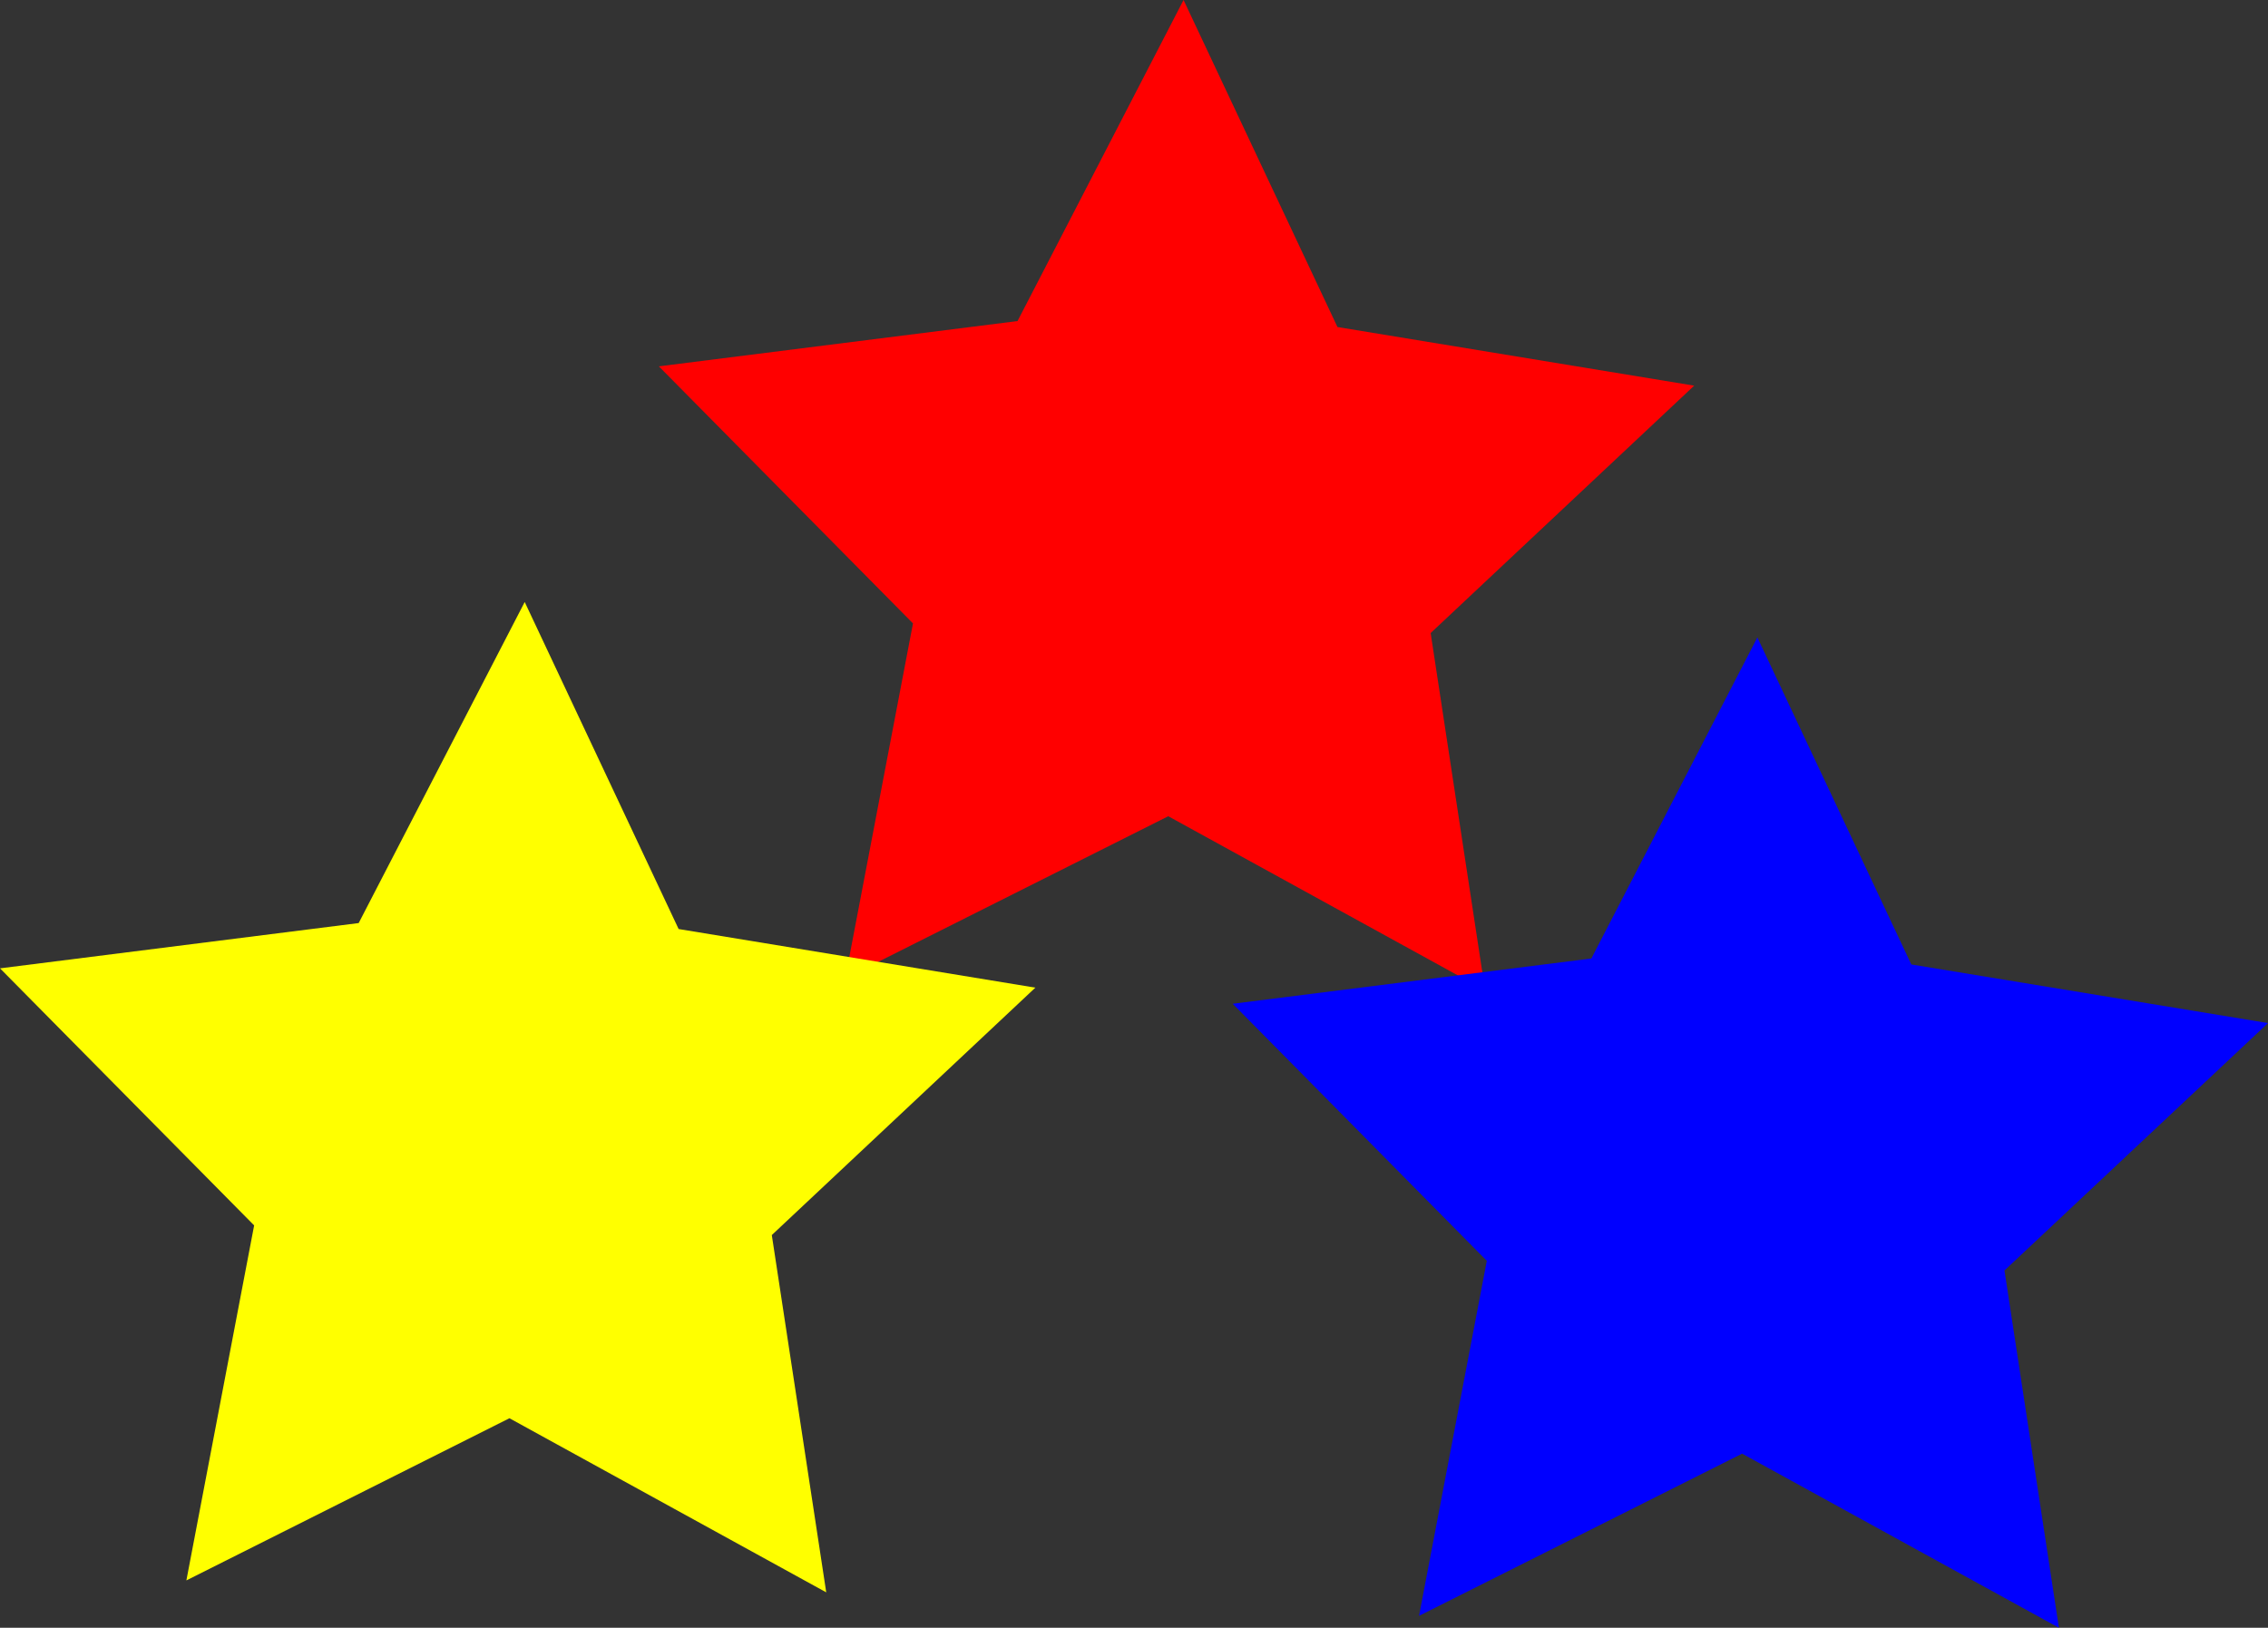 <?xml version="1.0" encoding="UTF-8" standalone="no"?>
<!-- Created with Inkscape (http://www.inkscape.org/) -->

<svg
   width="116.952mm"
   height="83.96mm"
   viewBox="0 0 116.952 83.96"
   version="1.1"
   id="svg1"
   inkscape:version="1.3.2 (091e20e, 2023-11-25, custom)"
   sodipodi:docname="colormenu.svg"
   xmlns:inkscape="http://www.inkscape.org/namespaces/inkscape"
   xmlns:sodipodi="http://sodipodi.sourceforge.net/DTD/sodipodi-0.dtd"
   xmlns="http://www.w3.org/2000/svg"
   xmlns:svg="http://www.w3.org/2000/svg">
  <rect x="0" y="0" width="116.952" height="83.96" fill="#333333" stroke="none"/>
  <sodipodi:namedview
     id="namedview1"
     pagecolor="#ffffff"
     bordercolor="#000000"
     borderopacity="0.25"
     inkscape:showpageshadow="2"
     inkscape:pageopacity="0.0"
     inkscape:pagecheckerboard="0"
     inkscape:deskcolor="#d1d1d1"
     inkscape:document-units="mm"
     inkscape:zoom="0.72426347"
     inkscape:cx="238.86335"
     inkscape:cy="279.59439"
     inkscape:window-width="1920"
     inkscape:window-height="1009"
     inkscape:window-x="-8"
     inkscape:window-y="-8"
     inkscape:window-maximized="1"
     inkscape:current-layer="layer1" />
  <defs
     id="defs1" />
  <g
     inkscape:label="Layer 1"
     inkscape:groupmode="layer"
     id="layer1"
     transform="translate(-41.782,-74.586)">
    <path
       sodipodi:type="star"
       style="fill:#ff0000;stroke-width:0.265"
       id="path1"
       inkscape:flatsided="false"
       sodipodi:sides="5"
       sodipodi:cx="78.177124"
       sodipodi:cy="100.82656"
       sodipodi:r1="28.072163"
       sodipodi:r2="14.036081"
       sodipodi:arg1="0.96113646"
       sodipodi:arg2="1.589455"
       inkscape:rounded="0"
       inkscape:randomized="0"
       d="m 94.251,123.841 -16.336,-8.981 -16.659,8.365 3.494,-18.311 -13.104,-13.259 18.495,-2.336 8.561,-16.56 7.937,16.868 18.395,3.024 -13.59,12.761 z"
       inkscape:transform-center-x="-0.16184933"
       inkscape:transform-center-y="-2.5262587"
       transform="translate(24.111,1.827)" />
    <path
       sodipodi:type="star"
       style="fill:#ffff00;stroke-width:0.265"
       id="path2"
       inkscape:flatsided="false"
       sodipodi:sides="5"
       sodipodi:cx="78.177124"
       sodipodi:cy="100.82656"
       sodipodi:r1="28.072163"
       sodipodi:r2="14.036081"
       sodipodi:arg1="0.96113646"
       sodipodi:arg2="1.589455"
       inkscape:rounded="0"
       inkscape:randomized="0"
       d="m 94.251,123.841 -16.336,-8.981 -16.659,8.365 3.494,-18.311 -13.104,-13.259 18.495,-2.336 8.561,-16.56 7.937,16.868 18.395,3.024 -13.59,12.761 z"
       inkscape:transform-center-x="-0.16184933"
       inkscape:transform-center-y="-2.5262587"
       transform="translate(-9.863,32.878)" />
    <path
       sodipodi:type="star"
       style="fill:#0000ff;stroke-width:0.265"
       id="path3"
       inkscape:flatsided="false"
       sodipodi:sides="5"
       sodipodi:cx="78.177124"
       sodipodi:cy="100.82656"
       sodipodi:r1="28.072163"
       sodipodi:r2="14.036081"
       sodipodi:arg1="0.96113646"
       sodipodi:arg2="1.589455"
       inkscape:rounded="0"
       inkscape:randomized="0"
       d="m 94.251,123.841 -16.336,-8.981 -16.659,8.365 3.494,-18.311 -13.104,-13.259 18.495,-2.336 8.561,-16.56 7.937,16.868 18.395,3.024 -13.59,12.761 z"
       inkscape:transform-center-x="-0.16184933"
       inkscape:transform-center-y="-2.5262587"
       transform="translate(53.701,34.705)" />
  </g>
</svg>
